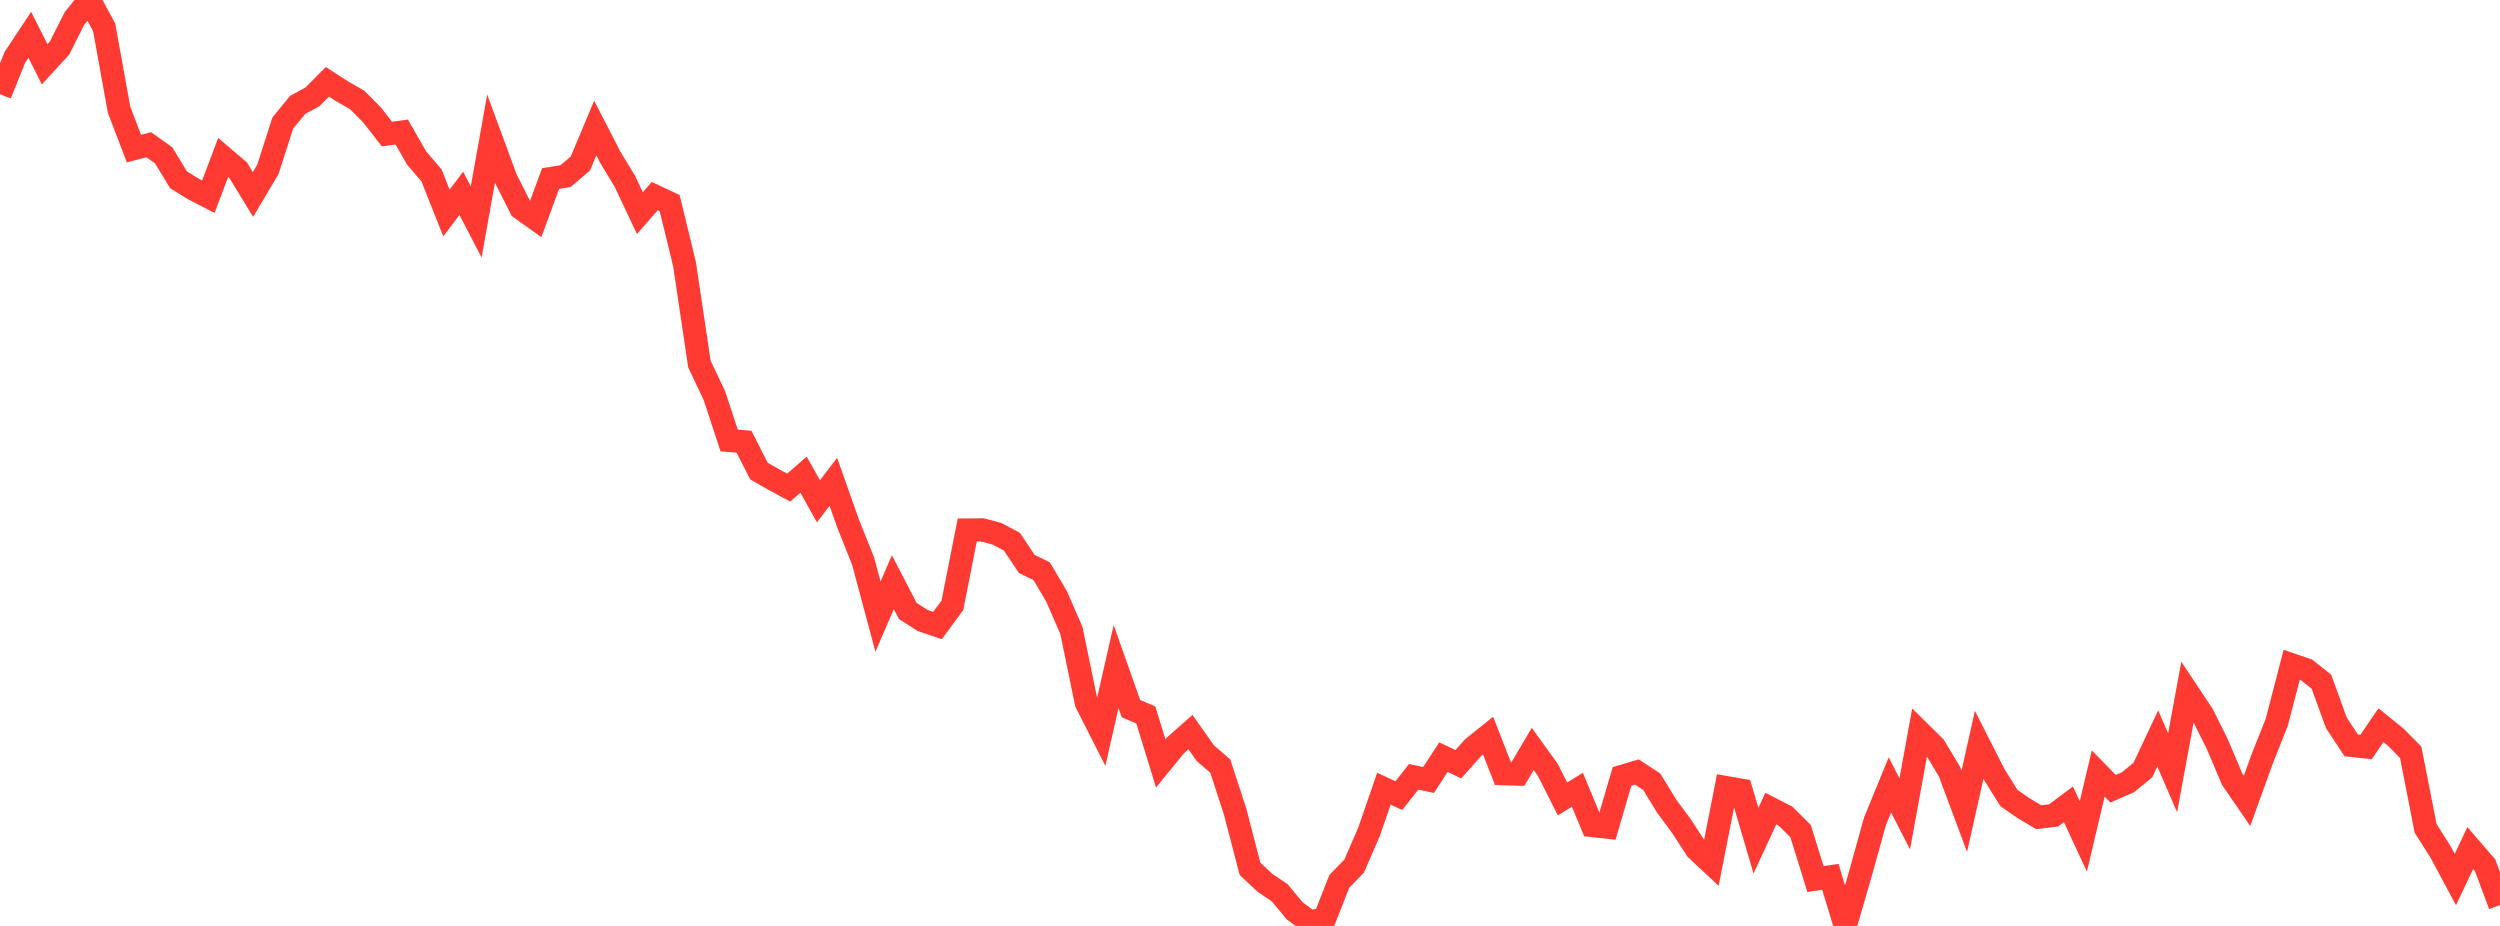 <?xml version="1.0" standalone="no"?>
<!DOCTYPE svg PUBLIC "-//W3C//DTD SVG 1.1//EN" "http://www.w3.org/Graphics/SVG/1.1/DTD/svg11.dtd">

<svg width="135" height="50" viewBox="0 0 135 50" preserveAspectRatio="none" 
  xmlns="http://www.w3.org/2000/svg"
  xmlns:xlink="http://www.w3.org/1999/xlink">


<polyline points="0.0, 5.086 0.804, 3.094 1.607, 1.88 2.411, 3.47 3.214, 2.598 4.018, 1.001 4.821, 0.0 5.625, 1.476 6.429, 5.923 7.232, 8.023 8.036, 7.816 8.839, 8.389 9.643, 9.711 10.446, 10.206 11.25, 10.623 12.054, 8.5 12.857, 9.186 13.661, 10.499 14.464, 9.152 15.268, 6.648 16.071, 5.665 16.875, 5.229 17.679, 4.418 18.482, 4.936 19.286, 5.396 20.089, 6.204 20.893, 7.239 21.696, 7.132 22.5, 8.537 23.304, 9.474 24.107, 11.502 24.911, 10.439 25.714, 11.988 26.518, 7.482 27.321, 9.66 28.125, 11.247 28.929, 11.821 29.732, 9.641 30.536, 9.513 31.339, 8.829 32.143, 6.914 32.946, 8.472 33.75, 9.805 34.554, 11.508 35.357, 10.591 36.161, 10.968 36.964, 14.263 37.768, 19.661 38.571, 21.348 39.375, 23.786 40.179, 23.854 40.982, 25.438 41.786, 25.897 42.589, 26.331 43.393, 25.633 44.196, 27.071 45.0, 26.019 45.804, 28.289 46.607, 30.299 47.411, 33.298 48.214, 31.439 49.018, 32.989 49.821, 33.506 50.625, 33.779 51.429, 32.686 52.232, 28.62 53.036, 28.613 53.839, 28.824 54.643, 29.25 55.446, 30.453 56.25, 30.846 57.054, 32.201 57.857, 34.047 58.661, 37.952 59.464, 39.532 60.268, 35.995 61.071, 38.265 61.875, 38.61 62.679, 41.226 63.482, 40.241 64.286, 39.534 65.089, 40.674 65.893, 41.367 66.696, 43.823 67.5, 46.915 68.304, 47.669 69.107, 48.212 69.911, 49.185 70.714, 49.772 71.518, 49.642 72.321, 47.596 73.125, 46.768 73.929, 44.913 74.732, 42.588 75.536, 42.966 76.339, 41.948 77.143, 42.119 77.946, 40.886 78.75, 41.268 79.554, 40.368 80.357, 39.725 81.161, 41.781 81.964, 41.802 82.768, 40.443 83.571, 41.553 84.375, 43.143 85.179, 42.647 85.982, 44.58 86.786, 44.668 87.589, 41.928 88.393, 41.688 89.196, 42.218 90.0, 43.53 90.804, 44.619 91.607, 45.858 92.411, 46.61 93.214, 42.529 94.018, 42.67 94.821, 45.402 95.625, 43.663 96.429, 44.079 97.232, 44.883 98.036, 47.47 98.839, 47.348 99.643, 50.0 100.446, 47.24 101.25, 44.348 102.054, 42.388 102.857, 43.948 103.661, 39.532 104.464, 40.326 105.268, 41.661 106.071, 43.815 106.875, 40.22 107.679, 41.806 108.482, 43.093 109.286, 43.651 110.089, 44.129 110.893, 44.033 111.696, 43.432 112.5, 45.168 113.304, 41.77 114.107, 42.592 114.911, 42.243 115.714, 41.584 116.518, 39.876 117.321, 41.73 118.125, 37.363 118.929, 38.572 119.732, 40.178 120.536, 42.077 121.339, 43.248 122.143, 41.021 122.946, 38.997 123.75, 35.9 124.554, 36.174 125.357, 36.812 126.161, 39.028 126.964, 40.248 127.768, 40.338 128.571, 39.16 129.375, 39.81 130.179, 40.627 130.982, 44.732 131.786, 45.996 132.589, 47.495 133.393, 45.797 134.196, 46.728 135.0, 48.873" fill="none" stroke="#ff3a33" stroke-width="1.25"/>

</svg>
